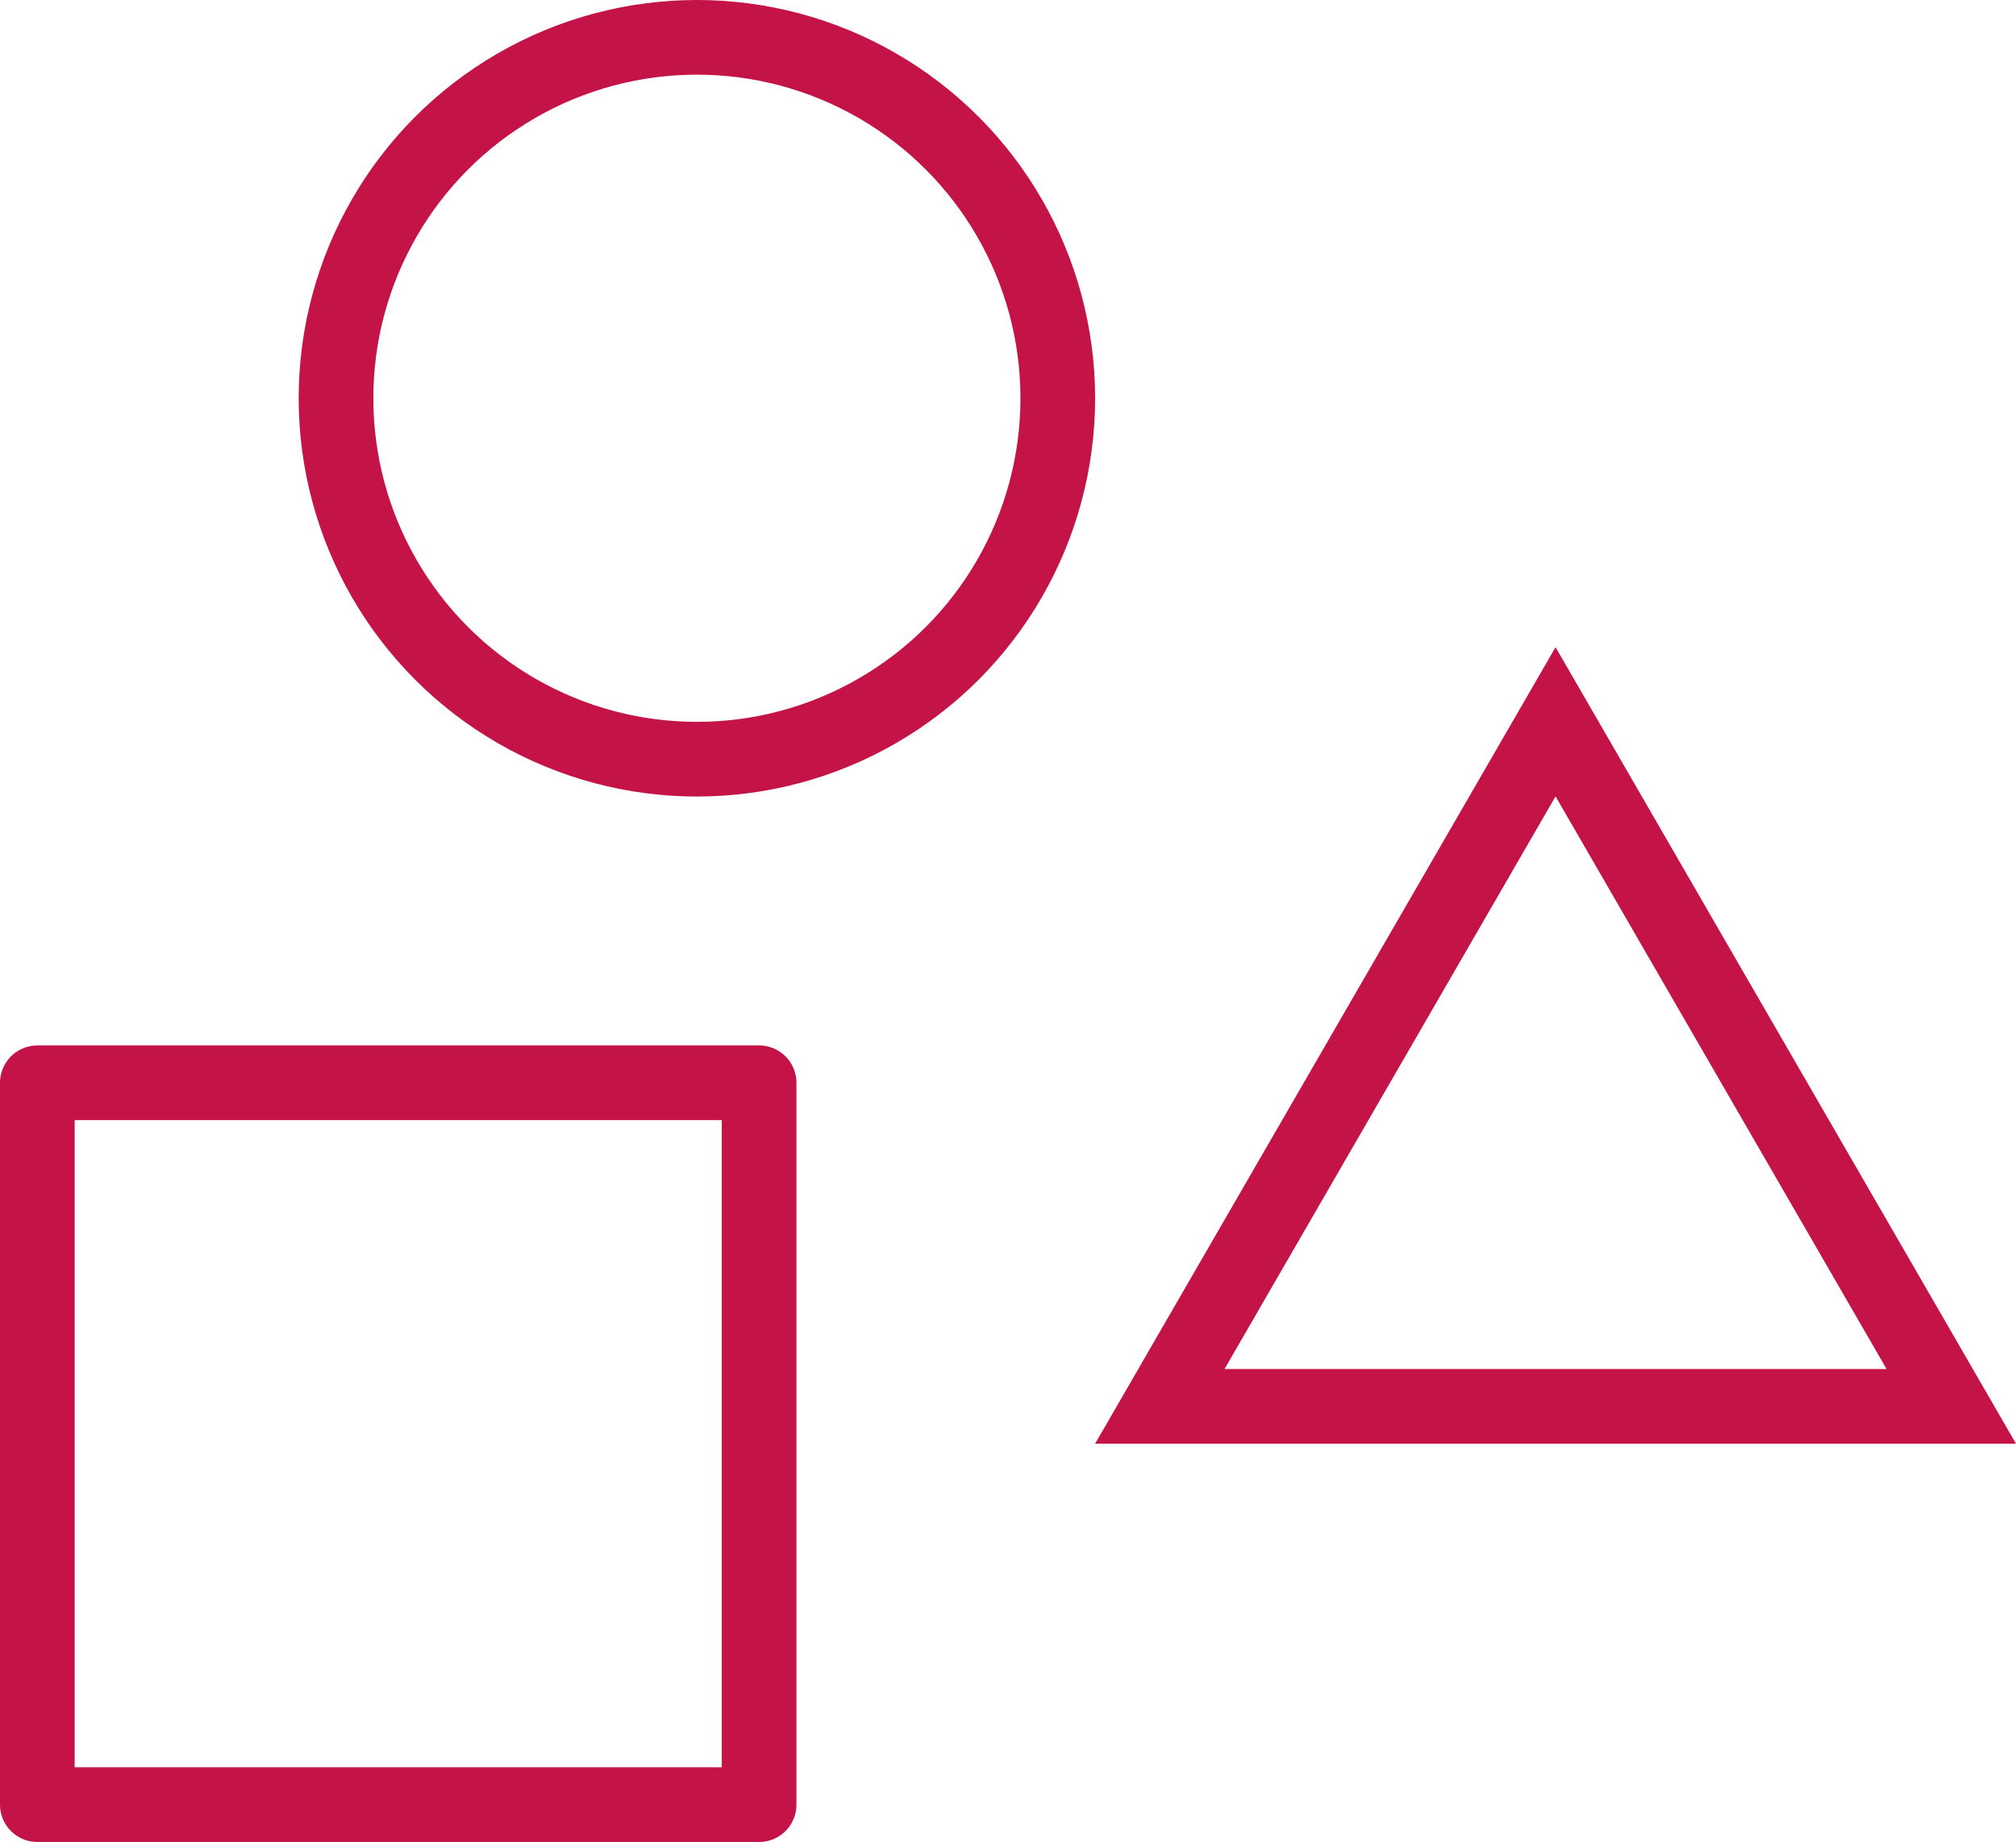 <?xml version="1.0" encoding="UTF-8"?> <svg xmlns="http://www.w3.org/2000/svg" width="81" height="74" viewBox="0 0 81 74"><defs><style>.a,.b,.d{fill:none;}.a{stroke:#c41447;stroke-width:3px;}.a,.b{stroke-linecap:round;stroke-linejoin:round;}.c,.e{stroke:none;}.e{fill:#c41447;}</style></defs><g transform="translate(-419 -2049.81)"><g class="a" transform="translate(419 2091.81)"><rect class="c" width="32" height="32"></rect><rect class="d" x="1.5" y="1.5" width="29" height="29"></rect></g><g class="b" transform="translate(463 2075.81)"><path class="c" d="M18.5,0,37,32H0Z"></path><path class="e" d="M 18.5 5.994 L 5.2 29 L 31.8 29 L 18.5 5.994 M 18.5 0 L 37 32 L 0 32 L 18.5 0 Z"></path></g><g class="a" transform="translate(431 2049.81)"><circle class="c" cx="16" cy="16" r="16"></circle><circle class="d" cx="16" cy="16" r="14.5"></circle></g></g></svg> 